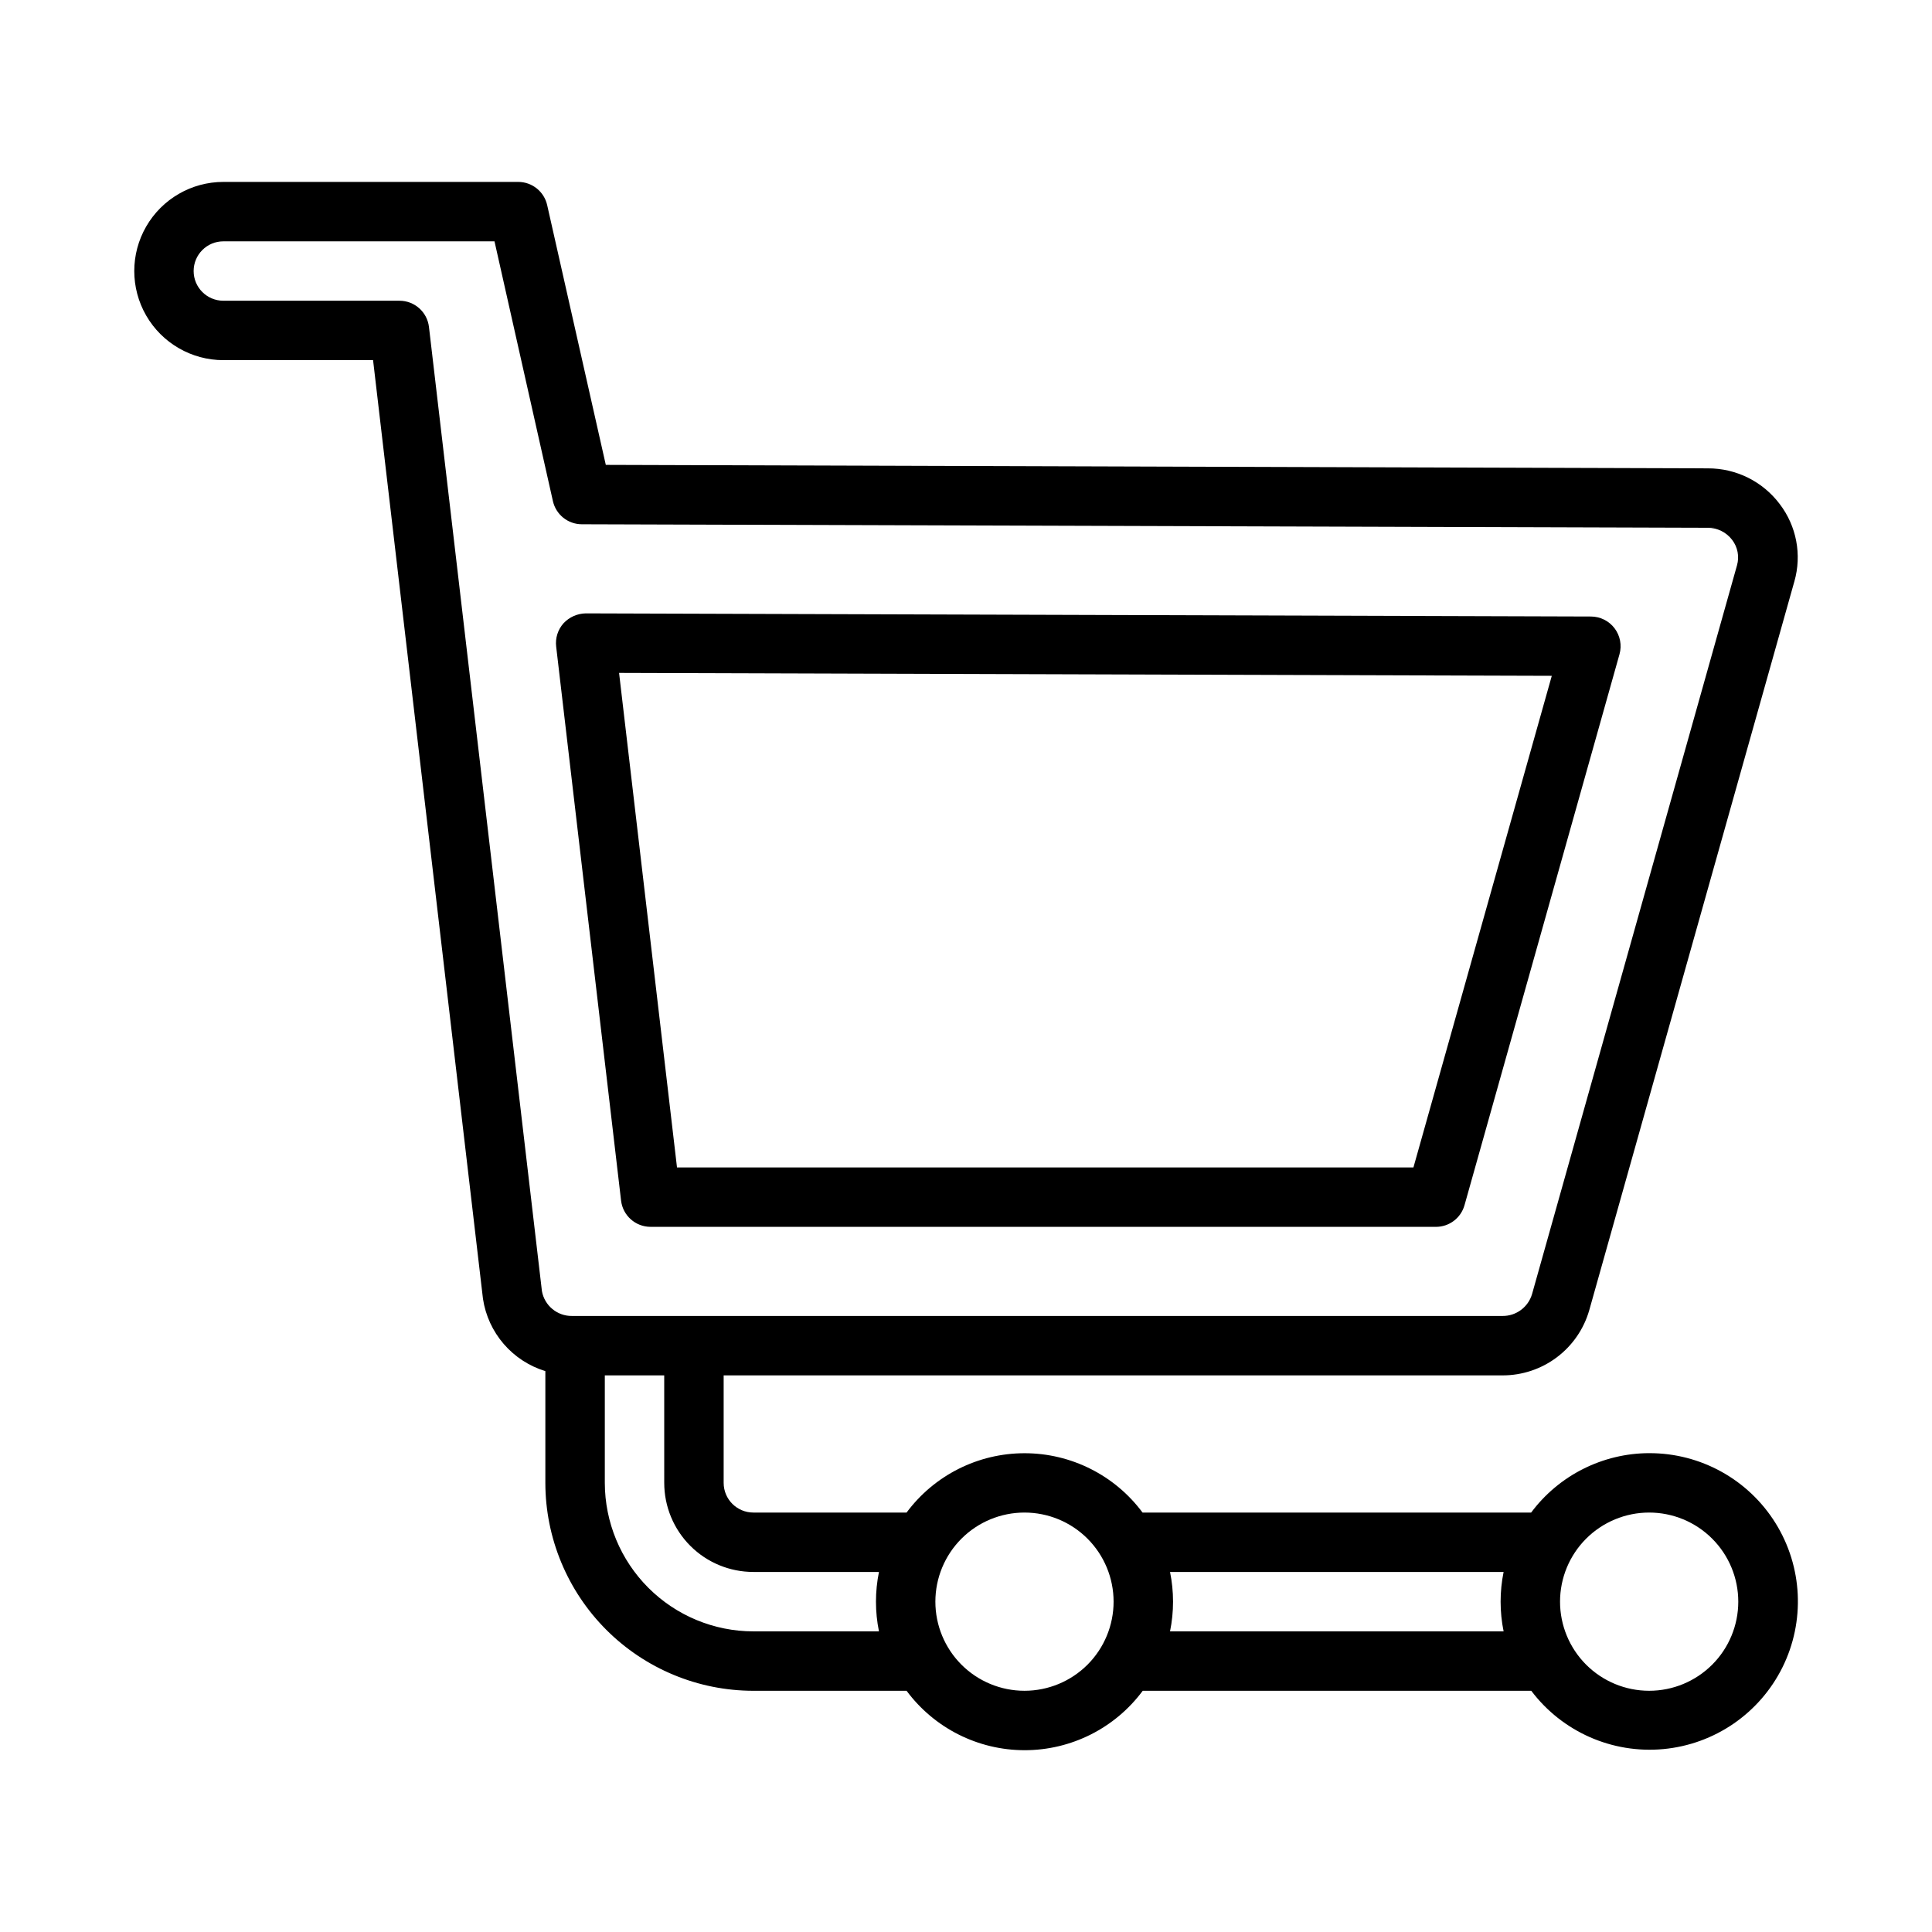 <?xml version="1.0" encoding="UTF-8"?>
<!-- Uploaded to: ICON Repo, www.svgrepo.com, Generator: ICON Repo Mixer Tools -->
<svg fill="#000000" width="800px" height="800px" version="1.1" viewBox="144 144 512 512" xmlns="http://www.w3.org/2000/svg">
 <g>
  <path d="m316.41 469.13h208.13c3.523 0 6.617-2.344 7.57-5.738l41.07-146c0.668-2.371 0.188-4.914-1.297-6.879-1.484-1.965-3.801-3.121-6.262-3.129l-266.39-0.832c-2.242 0.039-4.371 0.988-5.898 2.629-1.5 1.68-2.207 3.926-1.945 6.164l17.203 146.84c0.469 3.961 3.828 6.941 7.816 6.941zm238.83-146.03-36.668 130.29h-195.16l-15.352-131.06z"/>
  <path d="m581.05 529.1c-12.324 0.035-23.91 5.867-31.281 15.742h-102.98c-7.348-9.891-18.945-15.723-31.266-15.723-12.324 0-23.922 5.832-31.27 15.723h-40.602c-4.348 0-7.875-3.523-7.875-7.871v-28.48h206.44c5.184 0.004 10.227-1.68 14.367-4.797 4.141-3.113 7.156-7.496 8.586-12.477l54.355-193.13h0.004c2.016-7.07 0.574-14.68-3.891-20.52-4.504-5.977-11.559-9.48-19.043-9.449l-292.05-0.922-15.539-68.848c-0.809-3.586-3.996-6.137-7.676-6.141h-78.129c-8.438 0-16.234 4.504-20.453 11.809-4.219 7.309-4.219 16.309 0 23.617 4.219 7.309 12.016 11.809 20.453 11.809h39.668l29.125 248.76v-0.004c0.668 4.43 2.574 8.578 5.5 11.969 2.926 3.391 6.75 5.883 11.031 7.191v29.617c0.016 14.609 5.828 28.613 16.156 38.945 10.332 10.332 24.336 16.141 38.945 16.156h40.629c7.352 9.906 18.957 15.746 31.293 15.746 12.332 0 23.941-5.84 31.289-15.746h102.97c8.203 10.871 21.453 16.715 35.012 15.449 13.559-1.266 25.496-9.461 31.551-21.66 6.051-12.195 5.359-26.66-1.836-38.223-7.191-11.562-19.859-18.578-33.477-18.539zm-323.37-298.45c-0.465-3.965-3.824-6.953-7.816-6.953h-46.672c-4.348 0-7.875-3.523-7.875-7.871 0-4.348 3.527-7.871 7.875-7.871h71.855l15.477 68.832c0.805 3.582 3.977 6.137 7.652 6.148l298.35 0.938h-0.004c2.555-0.023 4.969 1.16 6.512 3.195 1.473 1.922 1.953 4.426 1.289 6.754l-54.316 193.13c-1.02 3.457-4.207 5.82-7.809 5.793h-246.6c-3.918 0.051-7.297-2.742-7.984-6.598zm85.965 345.68c-10.438-0.012-20.441-4.164-27.82-11.543-7.379-7.379-11.527-17.383-11.543-27.816v-28.48h15.742l0.004 28.48c0 6.262 2.488 12.27 6.918 16.699 4.426 4.43 10.434 6.914 16.699 6.914h33.289c-1.059 5.195-1.059 10.551 0 15.746zm71.855 15.742c-6.266 0-12.273-2.488-16.699-6.914-4.43-4.43-6.918-10.438-6.918-16.699 0-6.266 2.488-12.27 6.918-16.699 4.426-4.43 10.434-6.918 16.699-6.918 6.262 0 12.27 2.488 16.699 6.918 4.426 4.43 6.914 10.434 6.914 16.699 0 6.262-2.488 12.27-6.914 16.699-4.43 4.426-10.438 6.914-16.699 6.914zm38.574-15.742h-0.004c1.062-5.195 1.062-10.551 0-15.746h88.402c-1.059 5.195-1.059 10.551 0 15.746zm126.97 15.742c-6.262 0-12.27-2.488-16.699-6.914-4.43-4.43-6.918-10.438-6.918-16.699 0-6.266 2.488-12.27 6.918-16.699 4.43-4.43 10.438-6.918 16.699-6.918 6.266 0 12.27 2.488 16.699 6.918 4.43 4.43 6.918 10.434 6.918 16.699 0 6.262-2.488 12.27-6.918 16.699-4.43 4.426-10.434 6.914-16.699 6.914z"/>
 </g>
</svg>